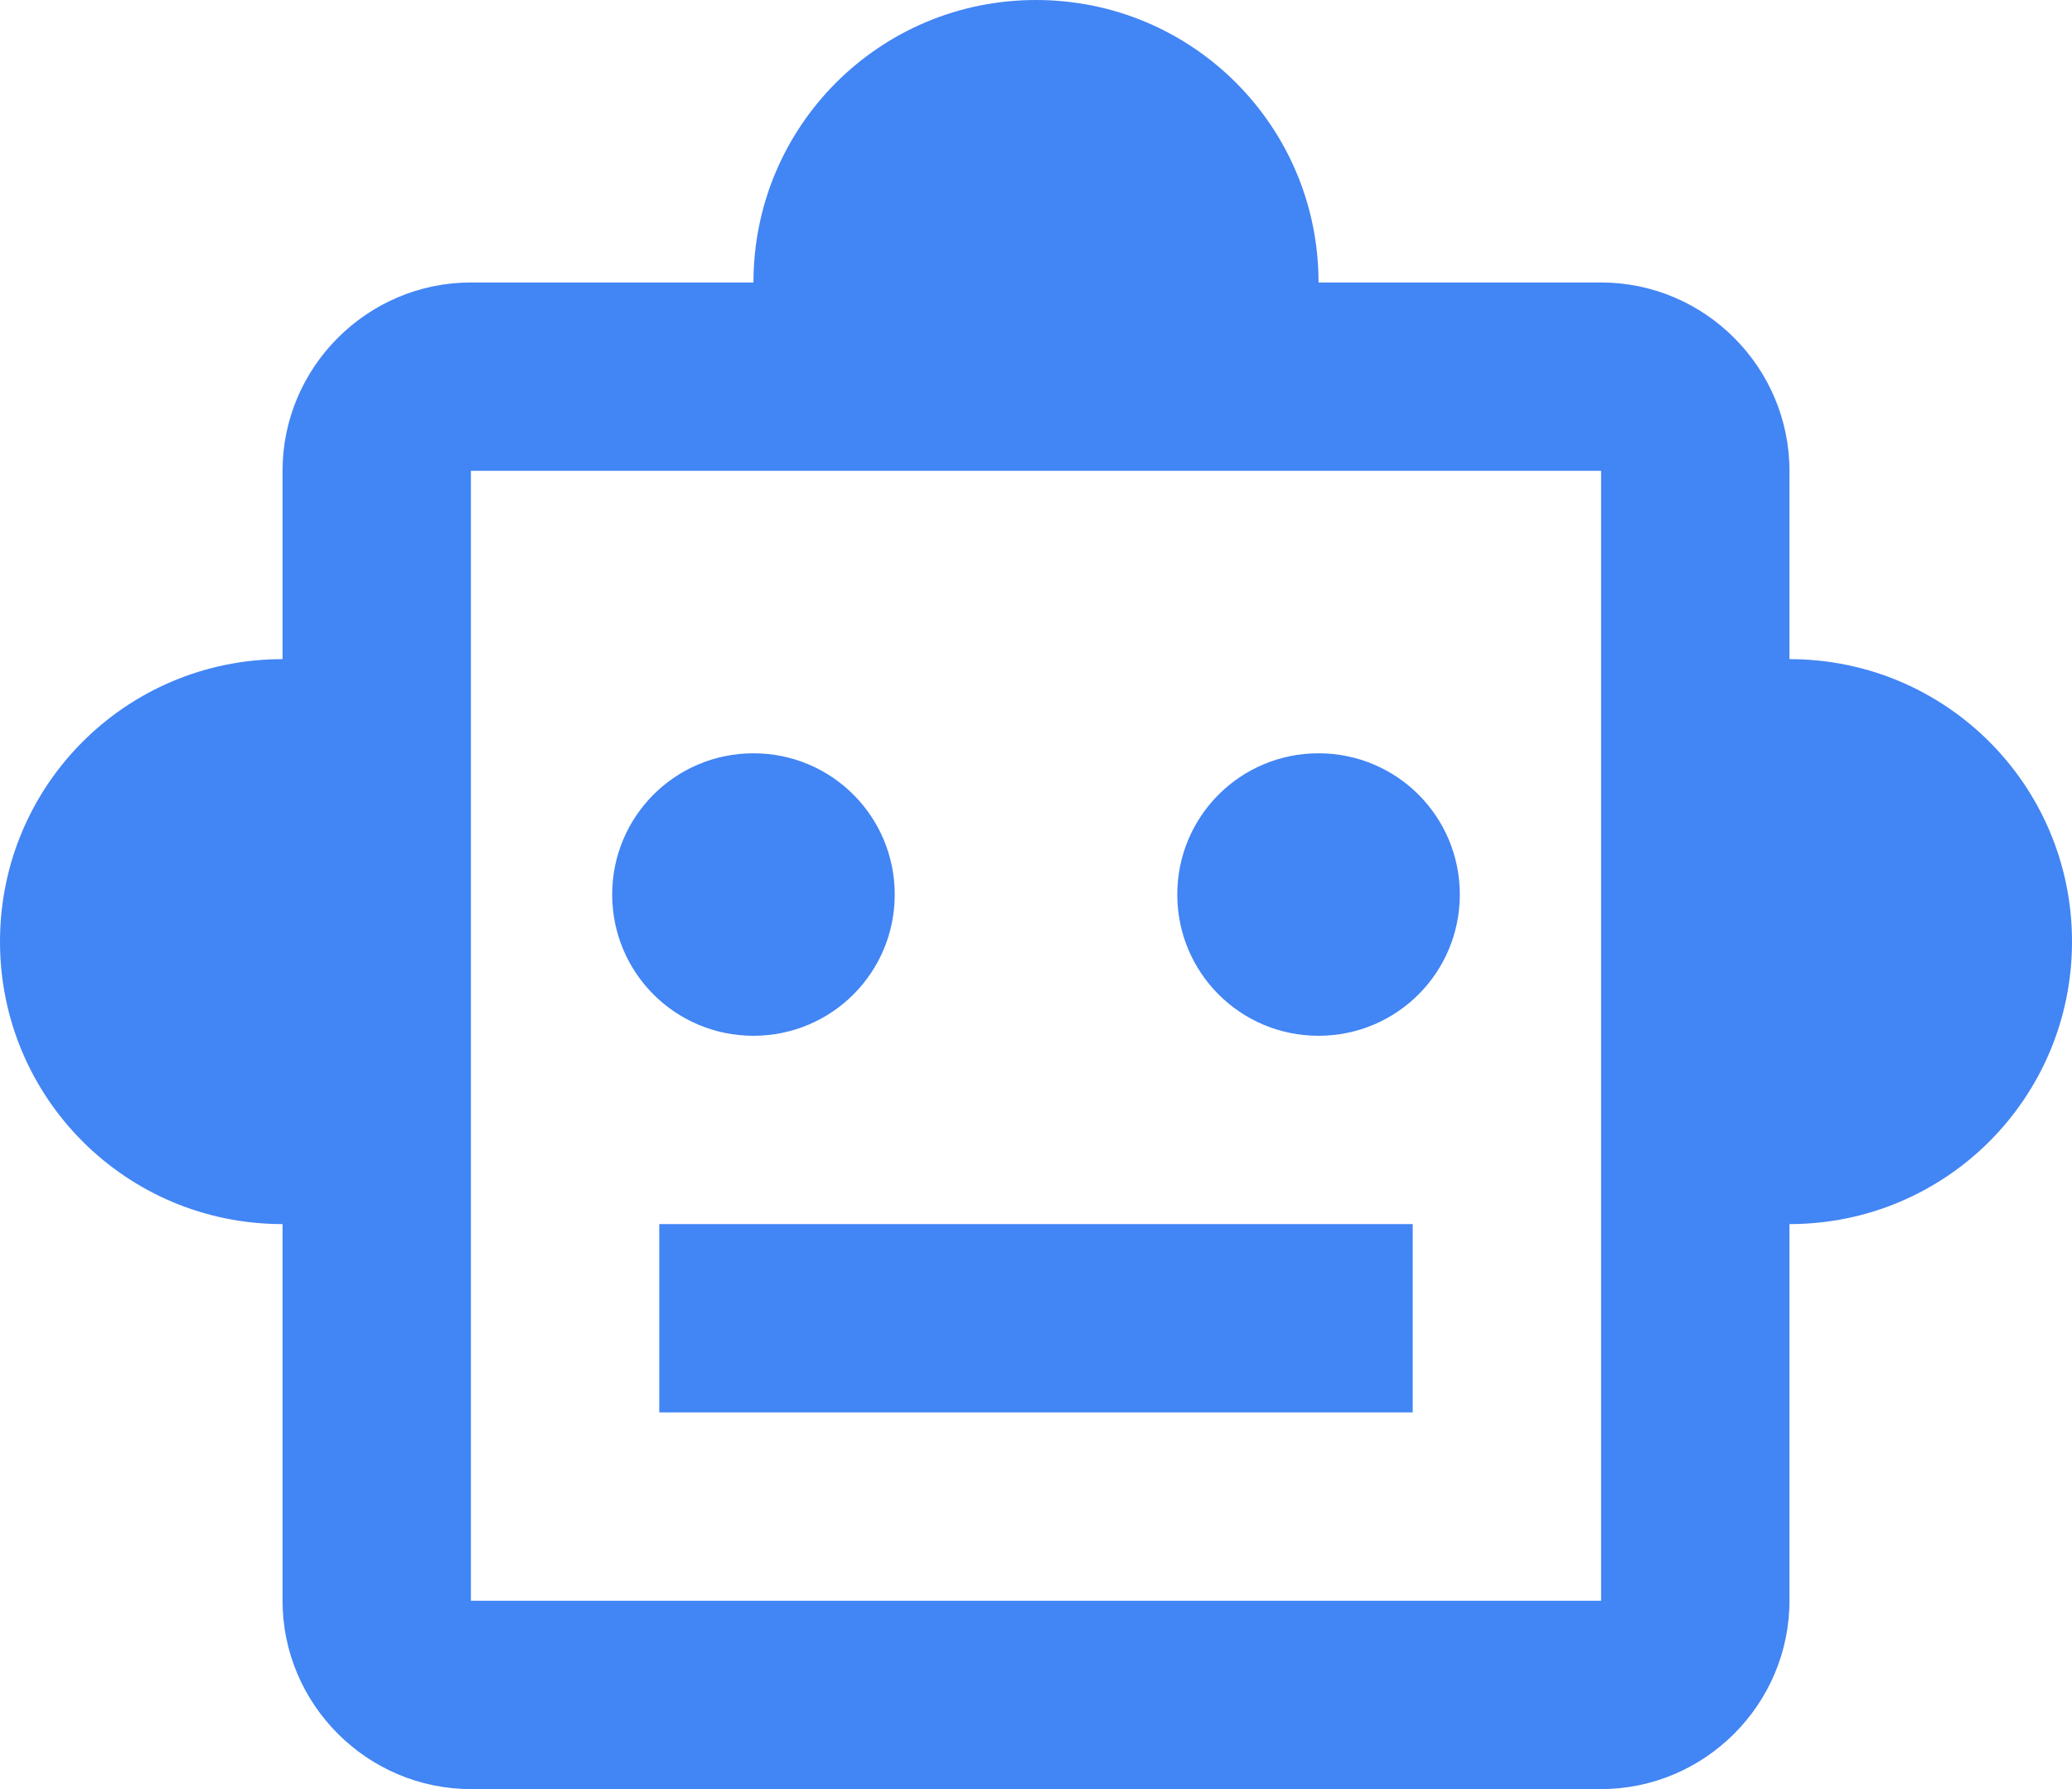 <svg width="22" height="19" fill="none" xmlns="http://www.w3.org/2000/svg"><path d="M19 7V5c0-1.1-.9-2-2-2h-3c0-1.66-1.34-3-3-3S8 1.34 8 3H5c-1.1 0-2 .9-2 2v2c-1.66 0-3 1.34-3 3s1.34 3 3 3v4c0 1.1.9 2 2 2h12c1.1 0 2-.9 2-2v-4c1.66 0 3-1.34 3-3s-1.34-3-3-3Zm-2 10H5V5h12v12Zm-9-6c-.83 0-1.5-.67-1.5-1.5S7.17 8 8 8s1.5.67 1.5 1.5S8.83 11 8 11Zm7.5-1.5c0 .83-.67 1.5-1.5 1.5s-1.5-.67-1.5-1.5S13.17 8 14 8s1.5.67 1.5 1.5ZM7 13h8v2H7v-2Z" fill="#4285F4"/></svg>